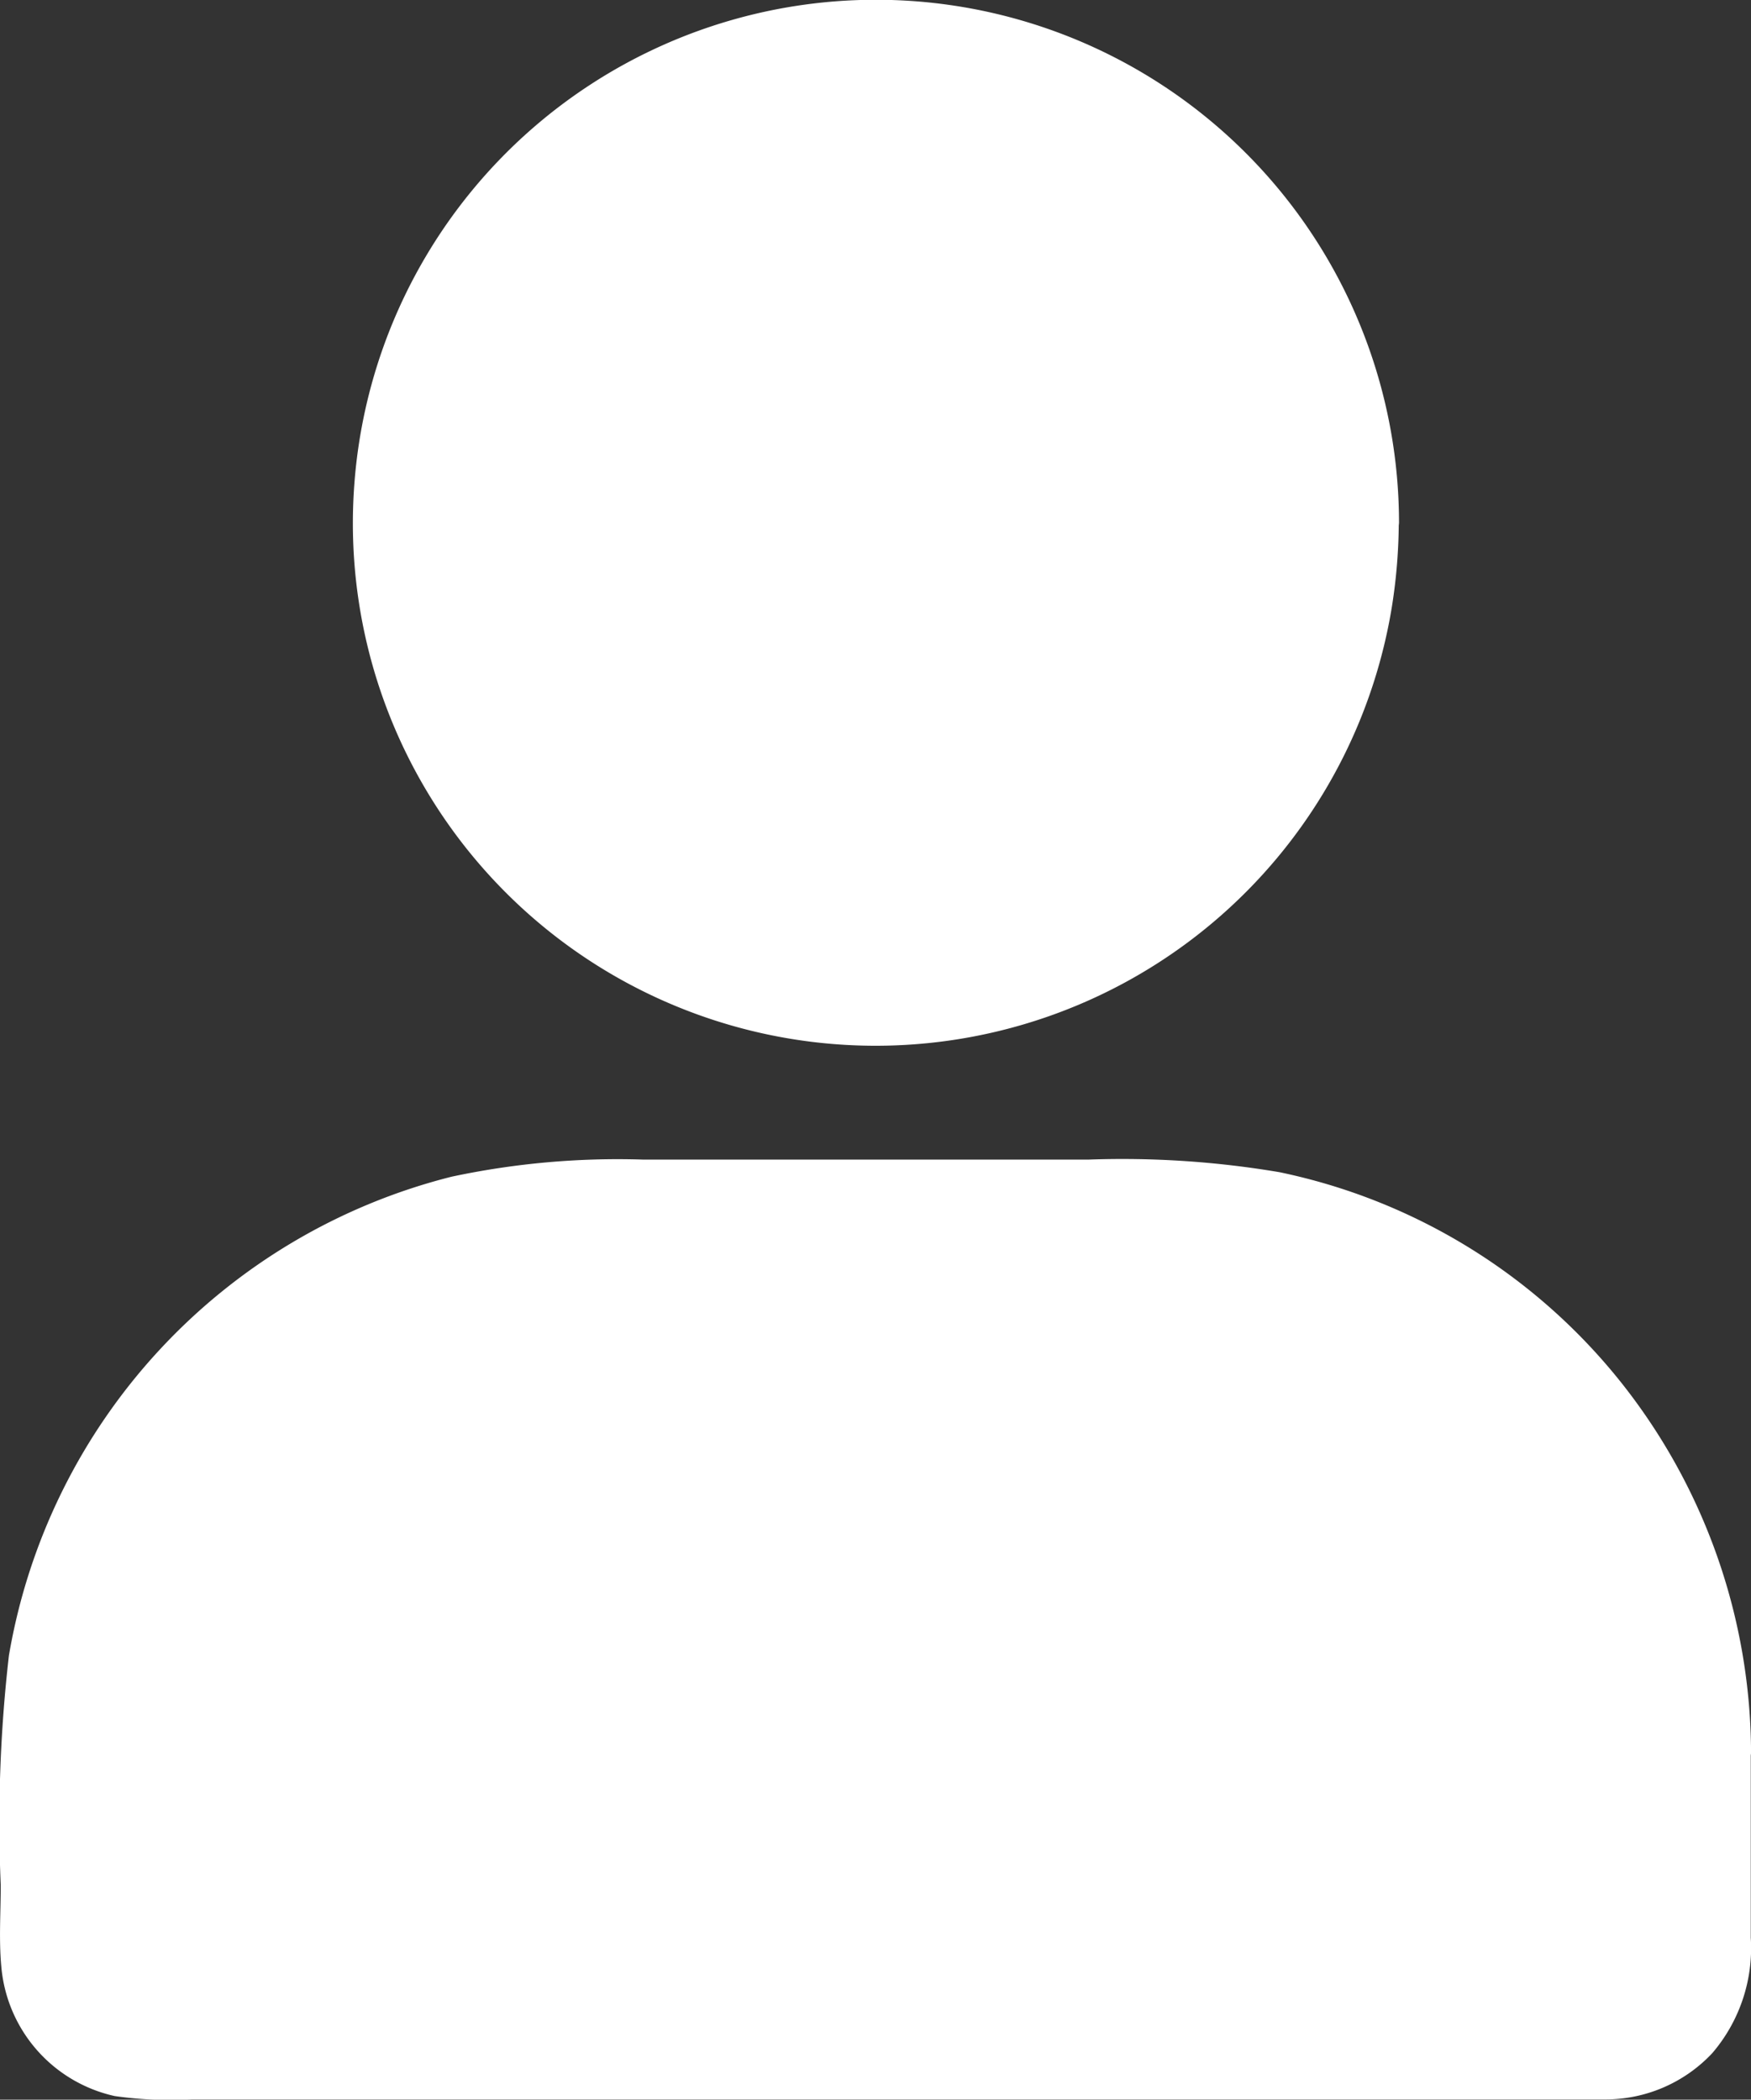 <?xml version="1.0" encoding="utf-8"?>
<svg xmlns="http://www.w3.org/2000/svg" width="30.673" height="36.777" viewBox="0 0 30.673 36.777">
  <rect x="0" y="0" width="30.673" height="36.777" fill="#333333" stroke="none"/>
  <g id="Admin-manage-customer" transform="translate(-91.135 -75.57)">
    <path id="Path_38337" data-name="Path 38337" d="M182.718,89.614a8.673,8.673,0,1,1-8.673-8.673,8.673,8.673,0,0,1,8.673,8.673" transform="translate(-67.562 -4.889)" fill="#fff"/>
    <path id="Path_38338" data-name="Path 38338" d="M177.225,84.726a8.187,8.187,0,1,1-.093-1.229,7.315,7.315,0,0,1,.093,1.229.492.492,0,0,0,.983,0,9.171,9.171,0,0,0-1.691-5.3,9.162,9.162,0,0,0-16.608,4.612,9.15,9.15,0,0,0,5.315,9.017,9.163,9.163,0,0,0,12.862-6.874,9.628,9.628,0,0,0,.118-1.455.489.489,0,0,0-.978,0Z" transform="translate(-62.566)" fill="#fff"/>
    <path id="Path_38341" data-name="Path 38341" d="M126.492,316.7v3.545a2.054,2.054,0,0,1-2.06,2.036h-25.6a2.033,2.033,0,0,1-2.036-2.036V316.7a9.907,9.907,0,0,1,9.892-9.908h9.892a9.914,9.914,0,0,1,9.912,9.907Z" transform="translate(-5.151 -210.433)" fill="#fff"/>
    <path id="Path_38342" data-name="Path 38342" d="M120.825,311.873v3.23c0,.147.01.3,0,.452a1.574,1.574,0,0,1-.565,1.067,1.622,1.622,0,0,1-1.052.344c-1.391,0-2.783,0-4.174,0H93.68a1.565,1.565,0,0,1-1.539-1.342,10.041,10.041,0,0,1-.01-1.332v-2.011a11.9,11.9,0,0,1,.093-1.775,9.4,9.4,0,0,1,9.347-8.034h9.652a9.616,9.616,0,0,1,5.079,1.372,9.436,9.436,0,0,1,3.963,4.858,9.17,9.17,0,0,1,.561,3.171.492.492,0,0,0,.983,0,10.483,10.483,0,0,0-2.276-6.48,10.34,10.34,0,0,0-5.984-3.683,16.529,16.529,0,0,0-3.338-.221h-7.818a13.948,13.948,0,0,0-3.348.3,10.457,10.457,0,0,0-7.754,8.388,25.528,25.528,0,0,0-.143,4.022c0,.472-.034.954.01,1.426a2.546,2.546,0,0,0,1.986,2.267,6.955,6.955,0,0,0,1.357.059h24.741a2.565,2.565,0,0,0,1.888-.811,2.829,2.829,0,0,0,.674-2.021v-3.245a.489.489,0,0,0-.978,0Z" transform="translate(0 -205.608)" fill="#fff"/>
  </g>
</svg>
